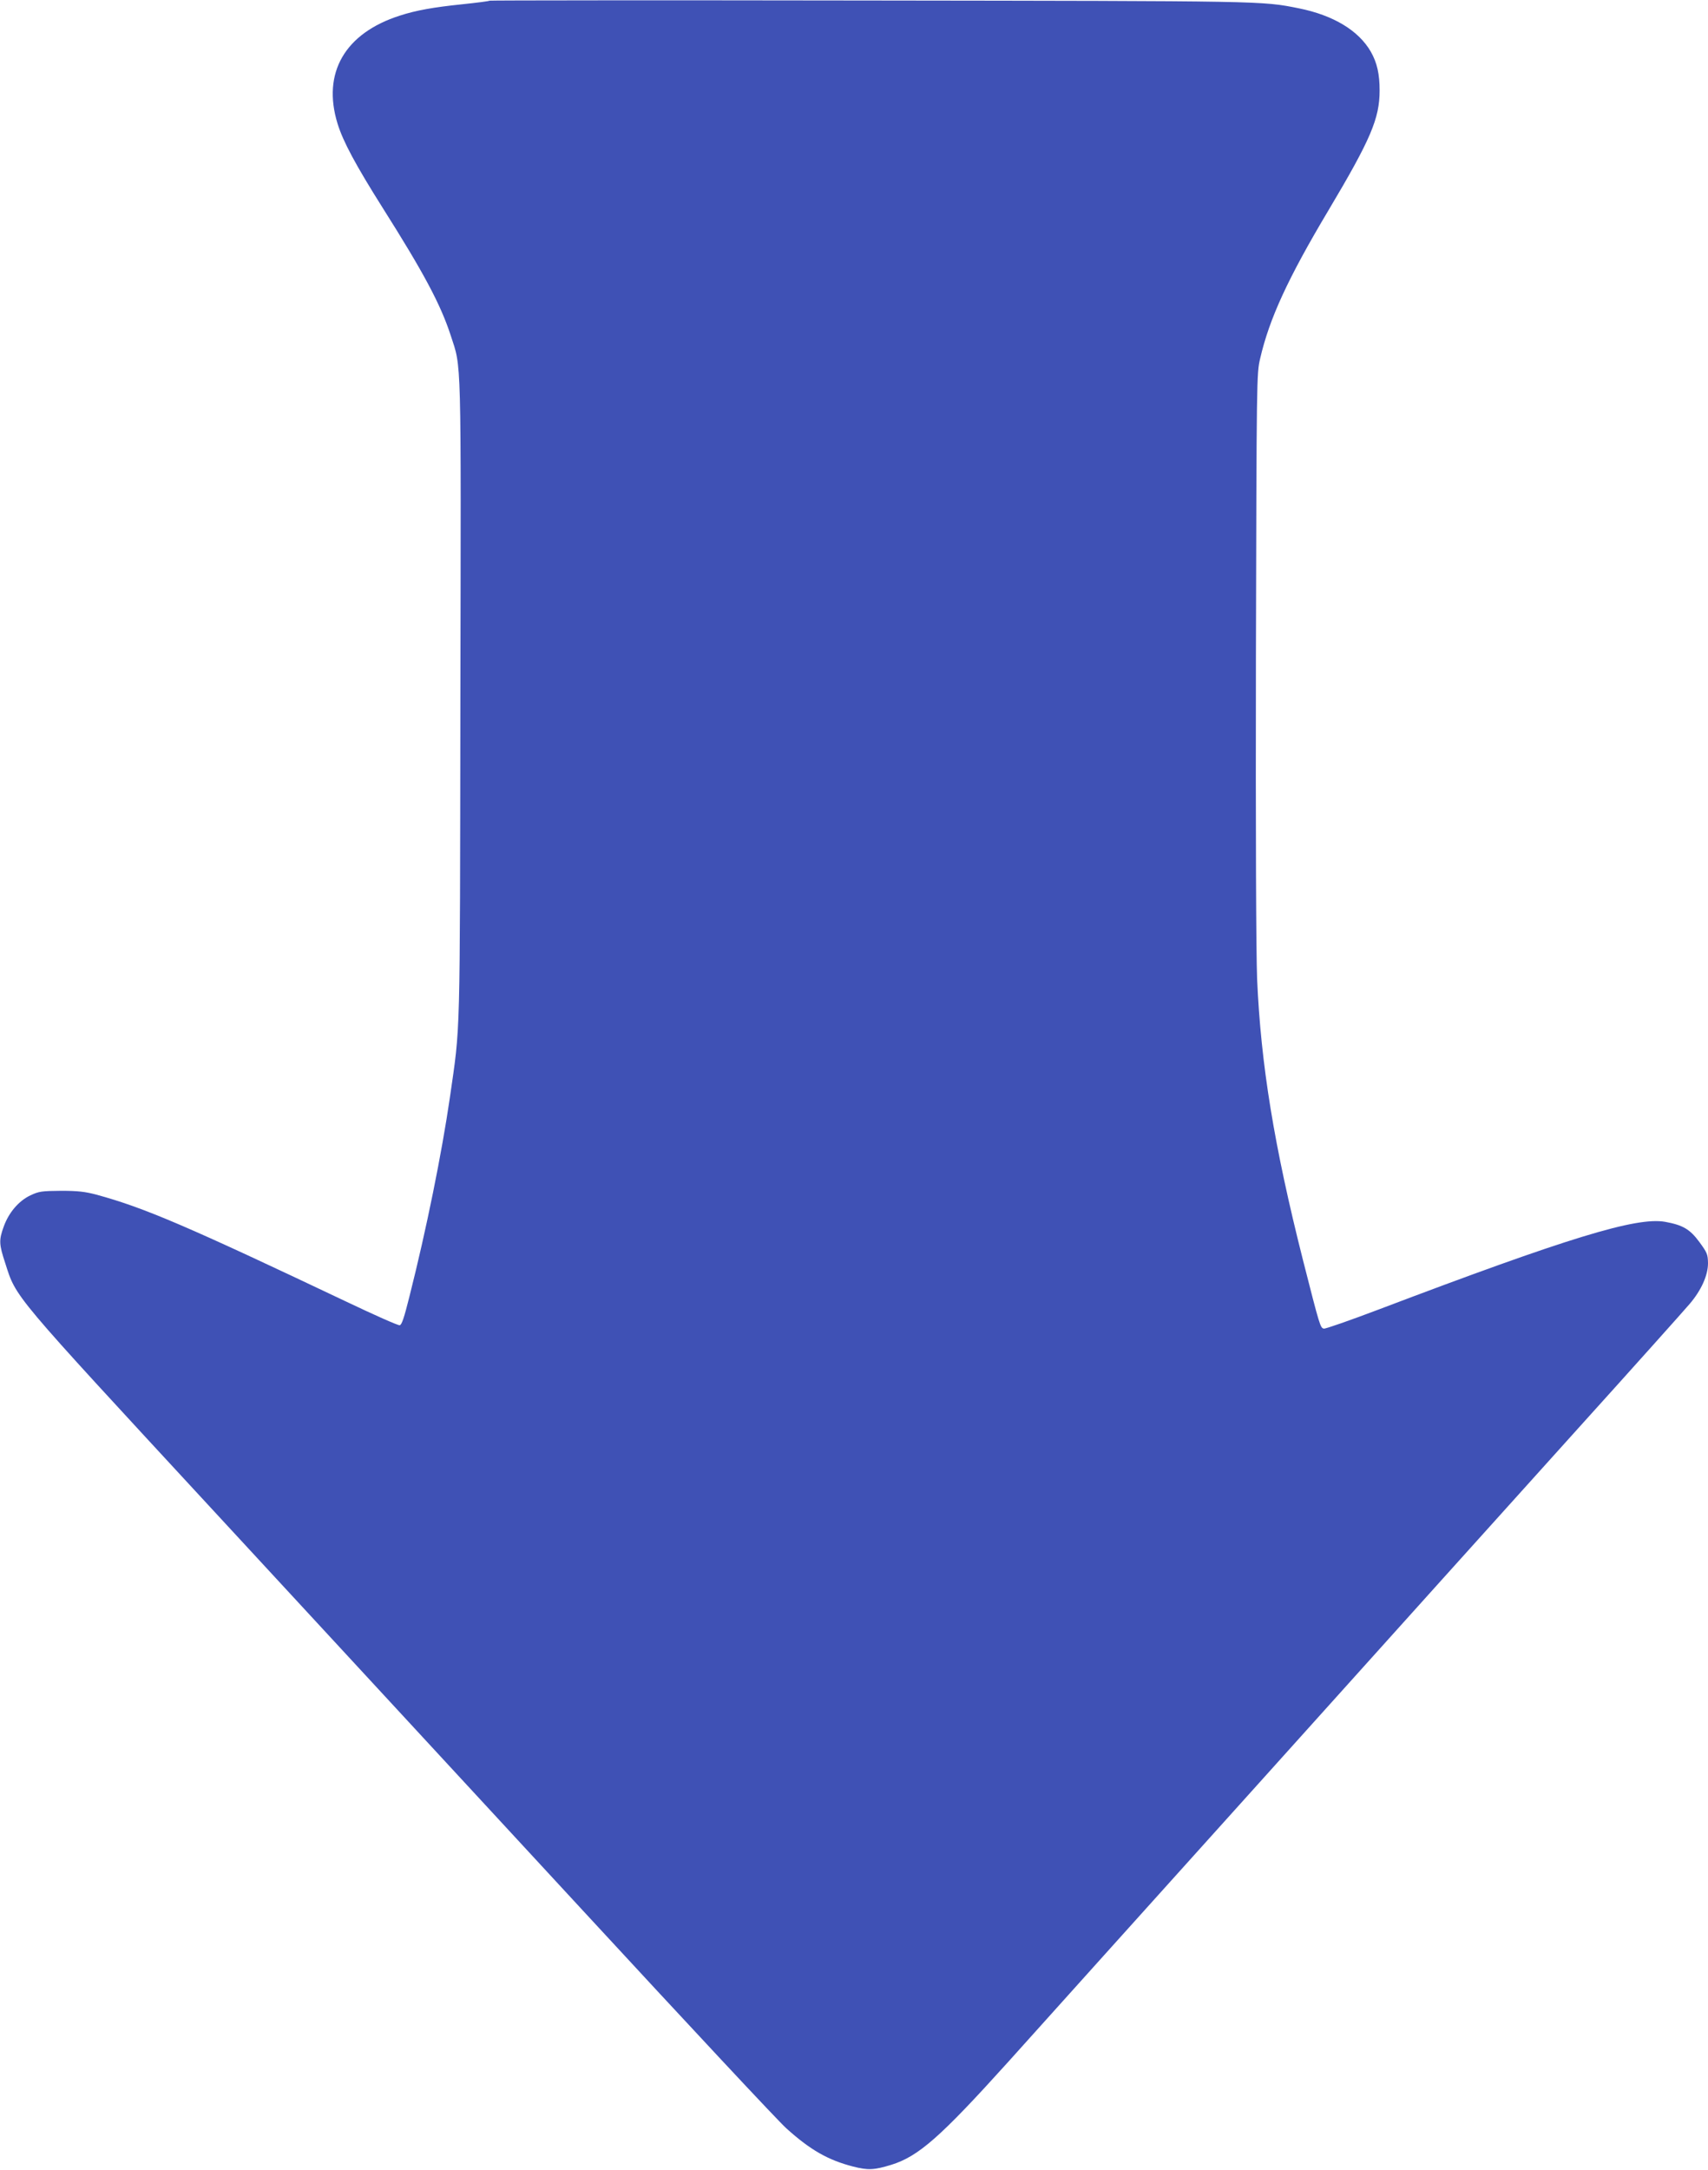 <?xml version="1.0" standalone="no"?>
<!DOCTYPE svg PUBLIC "-//W3C//DTD SVG 20010904//EN"
 "http://www.w3.org/TR/2001/REC-SVG-20010904/DTD/svg10.dtd">
<svg version="1.0" xmlns="http://www.w3.org/2000/svg"
 width="1008pt" height="1280pt" viewBox="0 0 1008 1280"
 preserveAspectRatio="xMidYMid meet">
<g transform="translate(0,1280) scale(0.1,-0.1)"
fill="#3f51b5" stroke="none">
<path d="M2889 12796 c-2 -3 -74 -12 -159 -21 -174 -18 -274 -36 -370 -67
-325 -104 -460 -338 -368 -637 32 -105 108 -246 265 -495 243 -384 343 -571
403 -755 64 -197 61 -81 57 -2147 -3 -2053 1 -1910 -62 -2349 -48 -329 -138
-776 -239 -1175 -31 -124 -45 -166 -57 -168 -10 -2 -151 61 -315 139 -938 445
-1191 554 -1474 631 -68 18 -110 23 -210 23 -114 -1 -130 -3 -181 -27 -69 -33
-127 -101 -157 -184 -29 -80 -28 -104 9 -216 66 -206 32 -165 1215 -1445 589
-637 1576 -1705 2193 -2373 617 -668 1158 -1248 1203 -1287 141 -127 245 -186
392 -224 89 -23 124 -21 226 10 161 50 290 164 689 606 163 182 841 935 1507
1675 665 740 1493 1659 1839 2043 347 384 651 724 677 755 69 81 108 169 108
240 -1 53 -5 62 -51 125 -56 76 -98 100 -202 119 -169 30 -572 -93 -1690 -517
-169 -64 -315 -115 -324 -113 -21 4 -24 14 -123 403 -171 676 -249 1156 -271
1660 -6 160 -9 849 -7 1910 4 1638 4 1661 25 1750 54 234 163 472 403 874 249
418 302 542 302 707 0 97 -15 164 -52 229 -72 125 -221 215 -425 256 -220 44
-193 43 -2536 46 -1229 2 -2237 1 -2240 -1z"/>
</g>
</svg>
